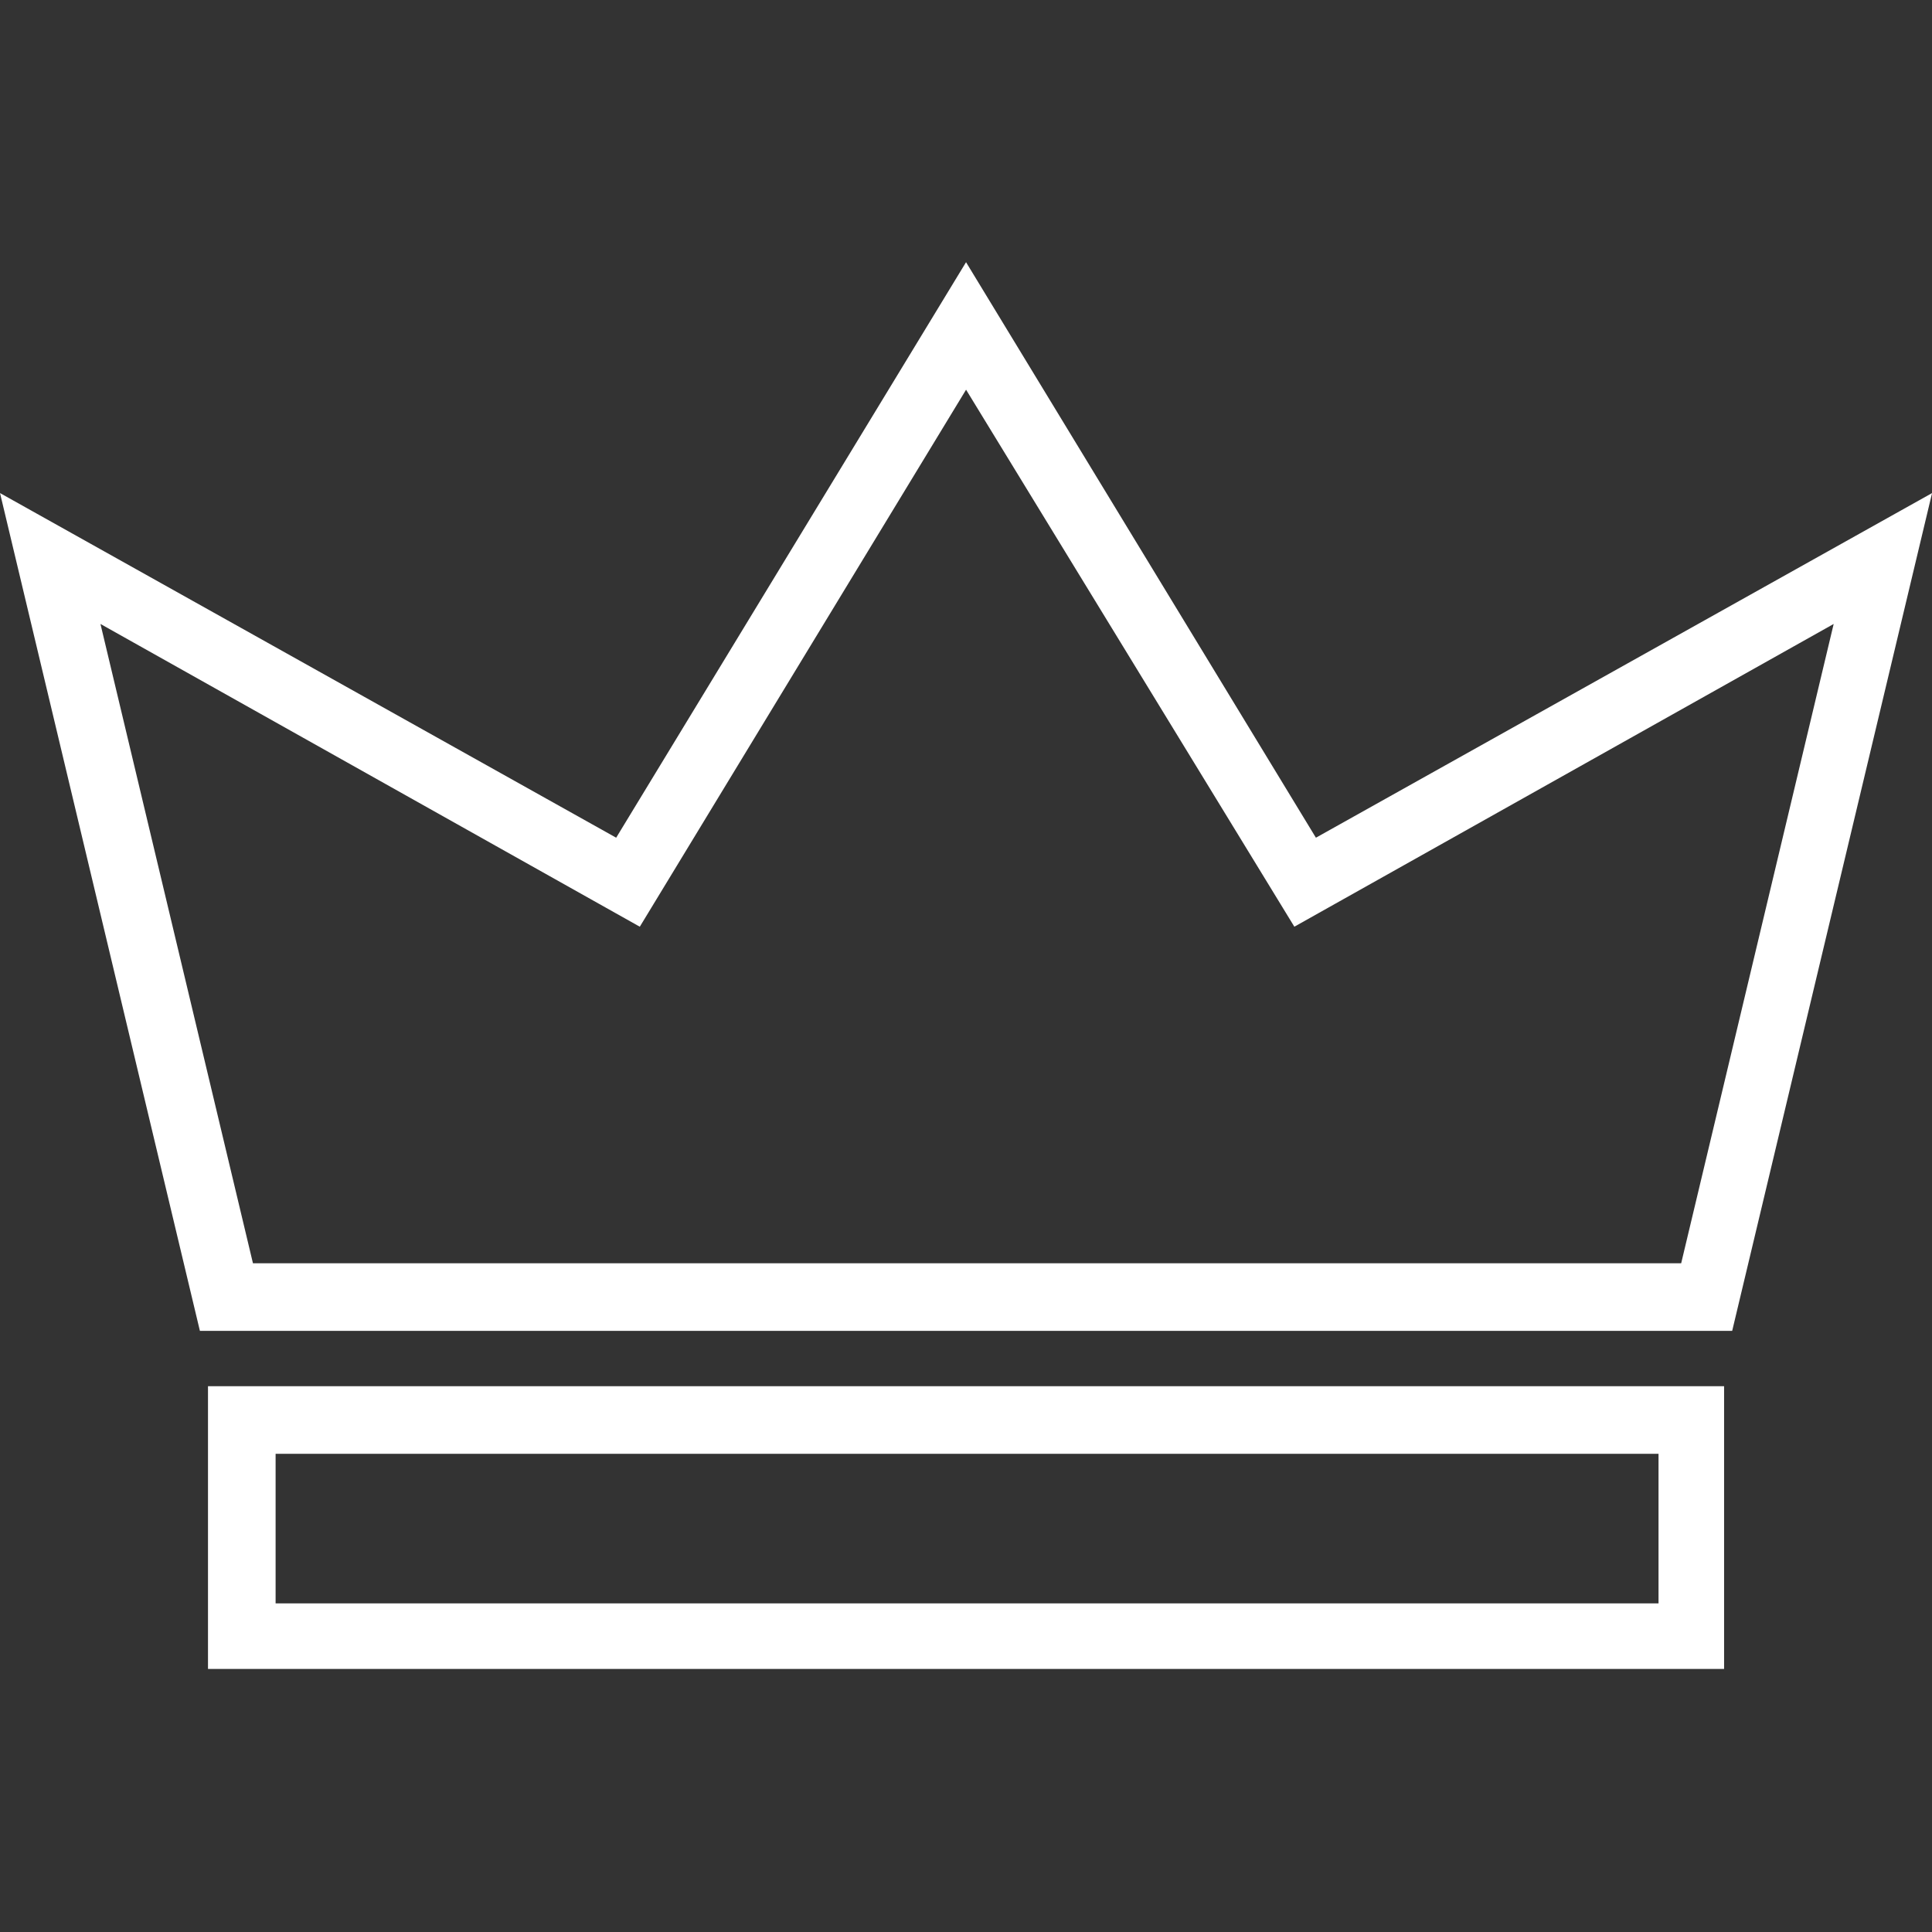 <?xml version="1.0" encoding="utf-8"?>
<!-- Generator: Adobe Illustrator 26.3.1, SVG Export Plug-In . SVG Version: 6.00 Build 0)  -->
<svg version="1.1" id="Vrstva_1" xmlns="http://www.w3.org/2000/svg" xmlns:xlink="http://www.w3.org/1999/xlink" x="0px" y="0px"
	 viewBox="0 0 94.3 94.3" style="enable-background:new 0 0 94.3 94.3;" xml:space="preserve">
<rect x="0" y="0" width="94.3" height="94.3" fill="#333333" stroke="none"/>
<style type="text/css">
	.st0{fill:#FFFFFF;stroke:#FFFFFF;}
</style>
<g id="Group_2118" transform="translate(0.752 0.96)">
	<path id="Path_1183" class="st0" d="M46.4,17.1l16.2,26.5l26.9-15.1l-7.8,32.7H11.2L3.4,28.5l26.9,15.1L46.4,17.1z M46.4,12.8
		L29.5,40.6L0,24.1l9.4,39.4h74l9.4-39.4L63.3,40.6L46.4,12.8z"/>
	<path id="Path_1184" class="st0" d="M12.2,69.5h68.5v8.3H12.2V69.5z M9.9,80h73V67.2h-73L9.9,80z"/>
</g>
</svg>
